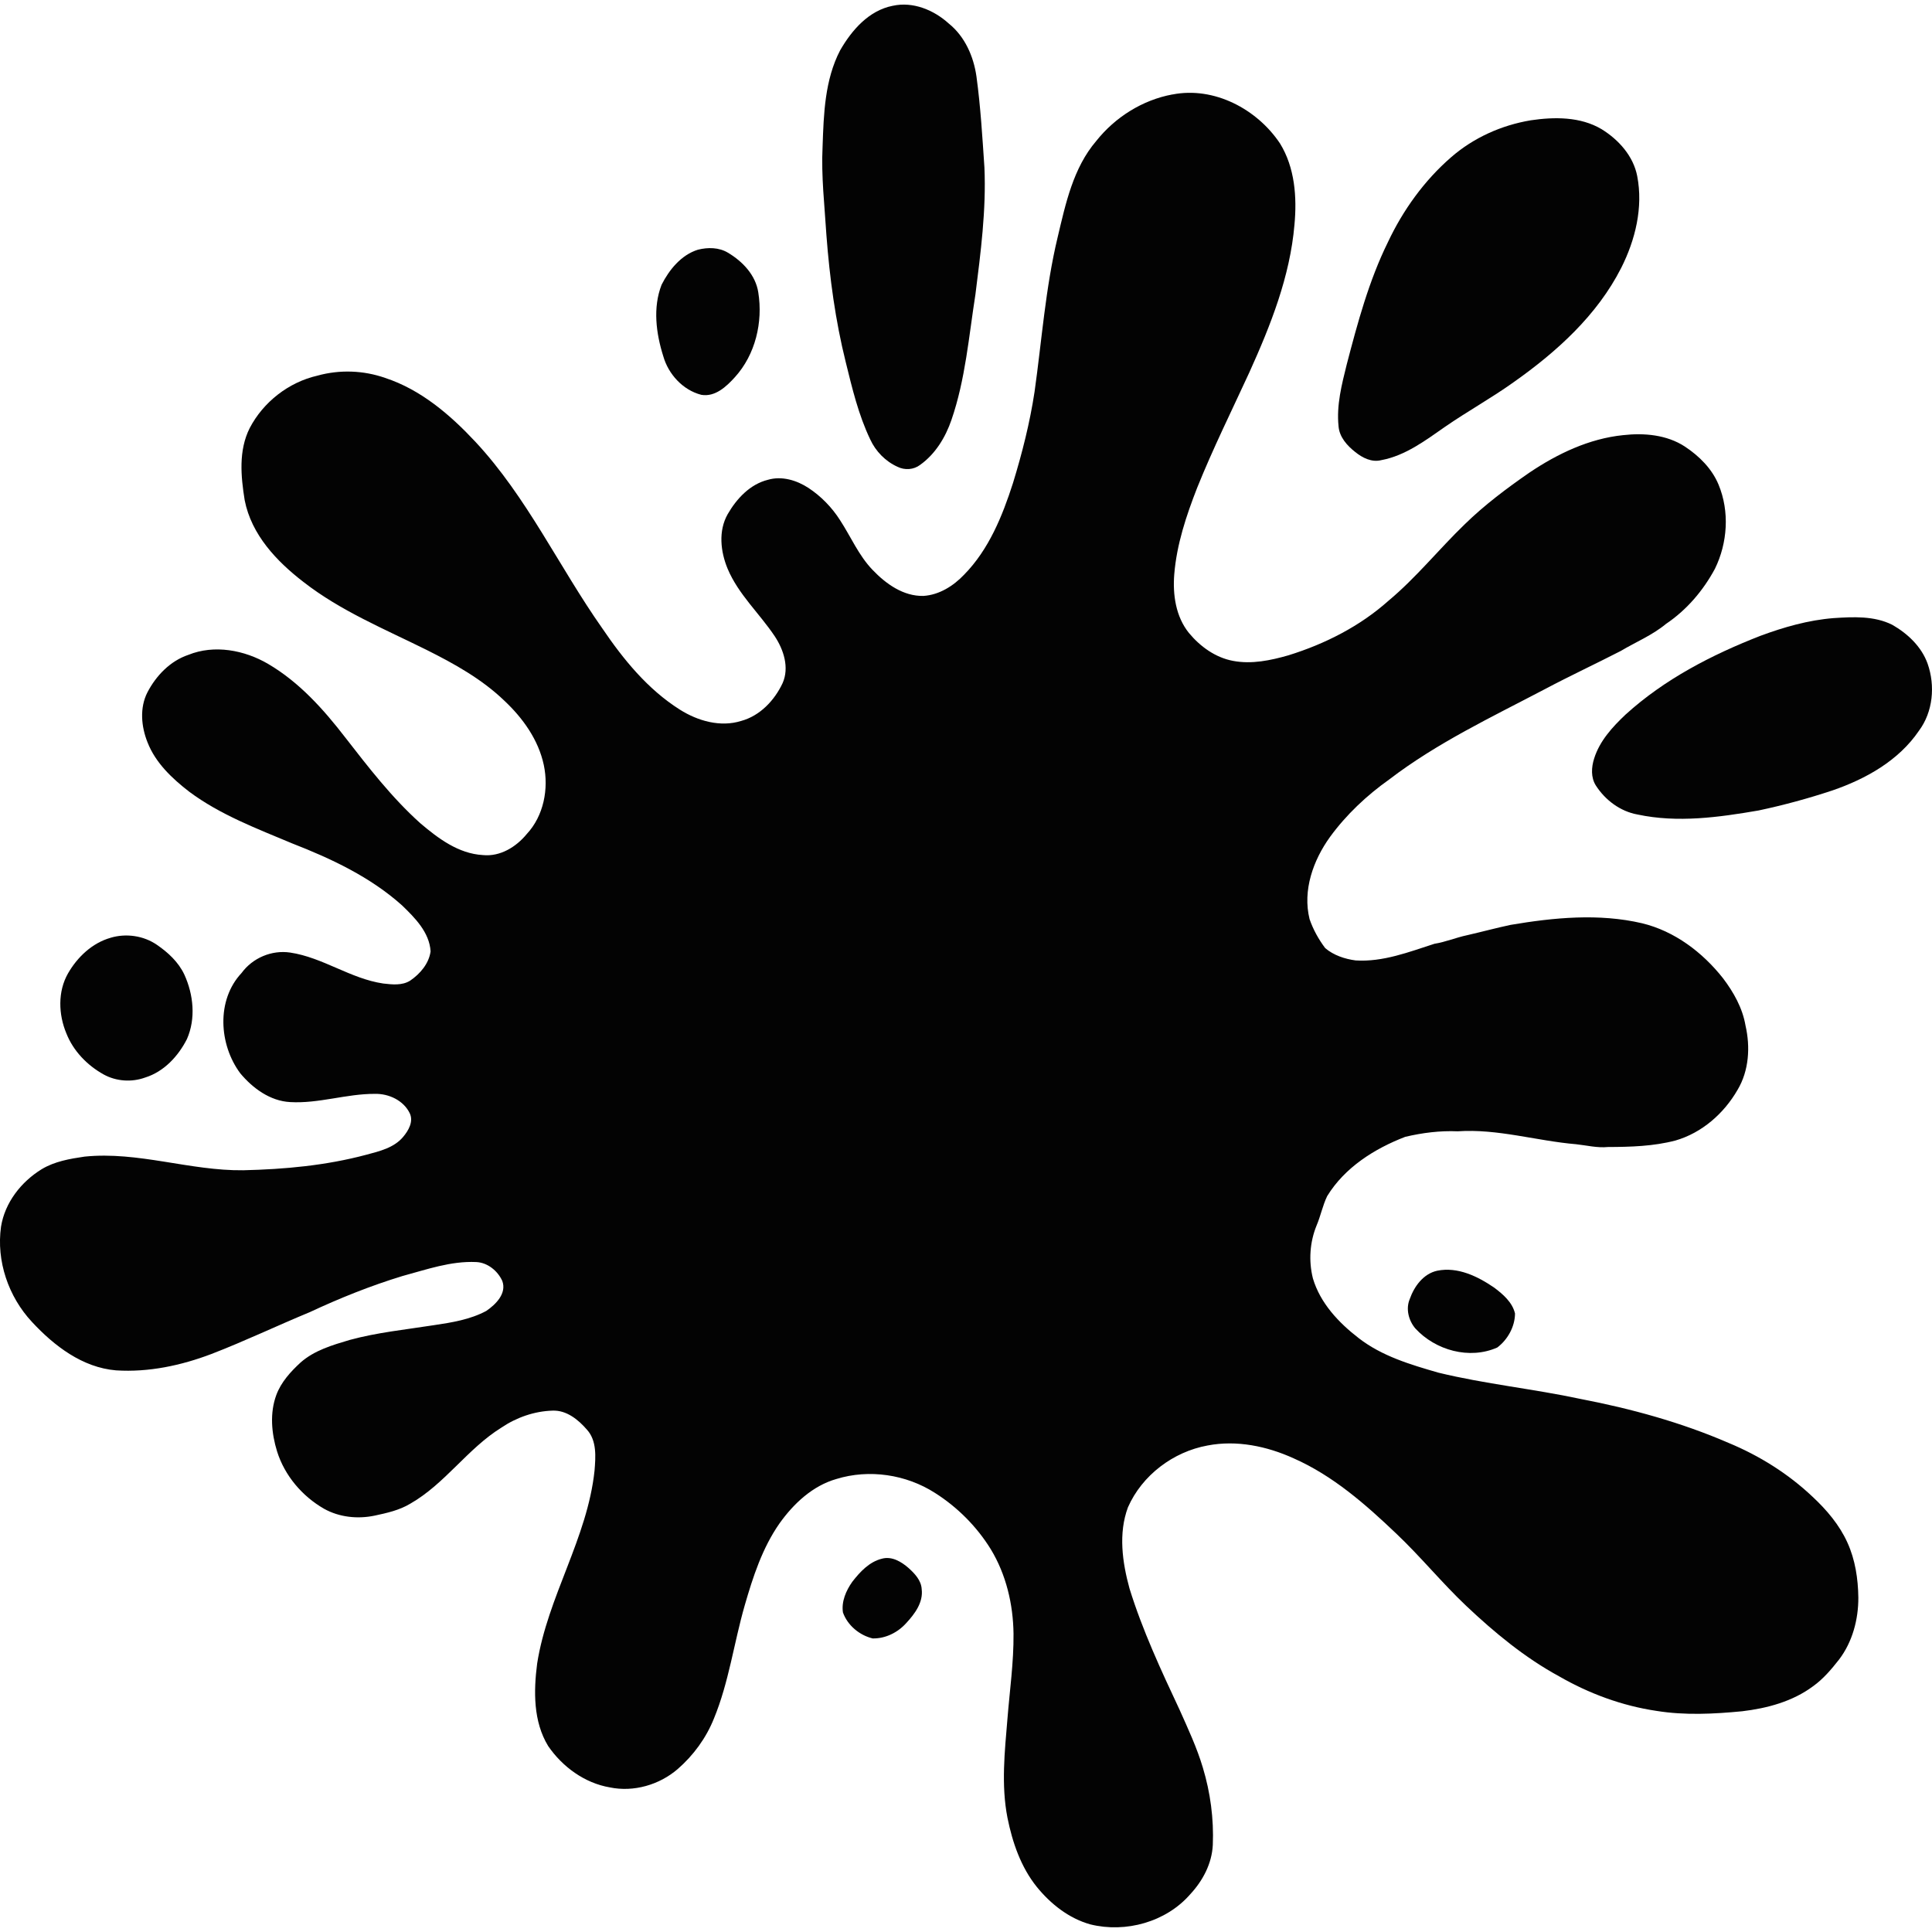 <svg xmlns="http://www.w3.org/2000/svg" id="Layer_1" viewBox="0 0 1440 1440"><defs><style>      .st0 {        fill: #030303;      }    </style></defs><path class="st0" d="M665.38,4.32c15.14-3.35,30.72,3.16,41.85,13.28,11.94,9.62,18.44,24.45,20.56,39.35,3.08,22.55,4.42,45.28,5.95,67.97,1.37,31.63-2.76,63.14-6.7,94.45-4.93,31.36-7.47,63.42-17.89,93.63-4.44,12.97-12,25.39-23.29,33.46-4.82,3.7-11.48,4.14-16.88,1.47-8.99-4.04-16.31-11.53-20.39-20.47-8.76-18.29-13.44-38.12-18.26-57.7-7.69-30.92-11.94-62.55-14.35-94.28-1.36-22.09-3.98-44.19-2.87-66.36.82-24.22,1.64-49.63,13.09-71.62,8.64-15.02,21.35-29.69,39.18-33.19Z"></path><path class="st0" d="M873.85,70.43c31.08-6.13,63.07,10.86,80.19,36.49,11.09,18,12.7,40.03,10.77,60.62-3.3,38.6-17.8,75.03-33.62,110.01-13.14,28.58-27.15,56.8-38.9,86.02-8.07,20.7-15.25,42.13-17.06,64.41-1.23,15.14,1.09,31.6,10.9,43.76,8.39,10.14,19.82,18.43,32.97,20.85,13.82,2.62,27.94-.35,41.25-4.17,27.18-8.43,53.22-21.62,74.54-40.65,20.67-17.24,37.55-38.39,56.87-57.04,14.77-14.42,31.33-26.81,48.26-38.53,20.89-14.05,44.47-25.3,69.77-27.87,15.63-1.77,32.56-.3,46.02,8.51,10.64,7.03,20.17,16.46,25.11,28.39,8.29,19.98,6.74,43.44-2.73,62.74-8.76,16.27-21.07,30.7-36.45,41.04-10.17,8.45-22.46,13.47-33.72,20.18-18.78,9.66-37.92,18.57-56.57,28.47-39.54,20.77-80.33,40-115.96,67.27-16.77,11.89-32.03,26.23-44.17,42.87-12.54,17.4-20.55,39.78-15.25,61.24,2.67,7.75,6.74,15.11,11.69,21.67,6.3,5.32,14.56,8.07,22.66,9.14,20.36,1.29,39.7-6.29,58.73-12.41,8.31-1.33,16.09-4.64,24.32-6.38,10.83-2.48,21.57-5.4,32.45-7.71,32.29-5.46,65.76-8.72,98-1.2,24.24,5.87,45.04,21.63,60.31,40.98,7.9,10.41,14.56,22.22,16.77,35.25,3.66,15.92,2.62,33.65-5.91,47.91-10.12,17.62-26.55,32.06-46.24,37.77-16.42,4.33-33.51,4.8-50.38,4.86-7.99.79-15.81-1.23-23.69-2.07-29.51-2.48-58.56-11.69-88.37-9.63-13.14-.57-26.31,1.11-39.05,4.12-22.93,8.84-45.05,22.8-58.15,44.17-3.41,7.03-4.86,14.81-7.94,22-5.05,12.38-5.95,26.31-2.72,39.27,5.46,18.51,19.25,33.12,34.22,44.64,17.26,13.38,38.56,19.69,59.23,25.66,34.95,8.51,70.86,12.08,106.01,19.61,37.74,7.25,75.04,17.48,110.37,32.77,23.01,9.54,44.5,22.99,62.63,40.16,10.5,9.78,20.01,20.97,25.96,34.16,5.83,12.81,7.94,26.99,8.13,40.96.06,16.3-4.37,33.02-14.32,46.13-5.75,7.33-11.83,14.56-19.46,19.99-15.24,11.35-34.16,16.41-52.78,18.62-21.21,2.05-42.75,3.14-63.88-.27-25.6-3.79-50.25-12.89-72.63-25.79-25.55-13.9-48.12-32.58-69.18-52.48-18.14-17.17-33.94-36.62-52.07-53.8-22.95-21.87-47.33-43.3-76.62-56.2-19.88-9.03-42.46-13.75-64.15-9.54-25.6,4.67-48.78,22.16-59.31,46.08-7.22,19.46-4.18,40.96,1.17,60.51,9.68,31.24,23.53,60.97,37.39,90.53,6.3,14.1,12.87,28.17,17.29,43.02,5.61,18.57,8.21,38.11,7.41,57.5-.65,13.93-7.44,26.72-16.79,36.79-18,20.73-48.09,29.04-74.49,22.5-15.98-4.45-29.56-15.21-39.89-27.92-11.91-14.8-18.19-33.19-21.89-51.59-4.75-24.38-2.05-49.29,0-73.8,1.69-21.11,4.72-42.16,4.52-63.37-.28-21.92-5.5-44.04-16.91-62.88-10.44-16.94-24.86-31.41-41.66-42.05-21.45-13.77-49.02-17.89-73.45-10.36-17.78,5.07-31.92,18.4-42.43,33.15-12.78,18.3-19.76,39.81-25.9,61.07-8.05,28-11.8,57.28-22.96,84.36-5.8,14.48-15.25,27.41-27,37.63-13.68,11.78-32.77,17.32-50.55,13.66-18.79-3.21-35.33-15.3-45.99-30.83-11.16-18.29-10.86-40.92-8.21-61.46,7.79-49.79,37.47-93.46,42.78-143.83.81-10.22,1.8-22.14-5.54-30.38-6.46-7.5-15.25-14.73-25.72-14.32-13.6.39-26.92,5.07-38.18,12.67-25.27,15.7-42.02,41.93-67.95,56.71-8.05,4.85-17.36,6.92-26.45,8.87-12.68,2.67-26.4,1.25-37.79-5.12-16.31-9.38-29.31-24.67-34.98-42.7-4.18-13.52-5.56-28.57-.58-42.07,3.57-9.62,10.66-17.39,18.08-24.22,10.26-9.08,23.74-13,36.59-16.82,20.56-5.61,41.83-7.72,62.84-11.02,13.3-1.97,27.02-4.18,38.99-10.61,7.04-4.82,15.4-13.01,11.92-22.38-3.43-7.52-10.96-13.68-19.42-14.05-18.95-.88-37.03,5.59-55.05,10.44-23.64,7.22-46.63,16.44-69.03,26.91-24.52,10.14-48.48,21.62-73.24,31.16-22.6,8.59-46.87,13.77-71.11,12.22-25.06-2.07-46.16-18.27-62.69-36.1-17.56-18.81-26.67-45.42-23.06-71.02,2.89-17.96,15-33.42,30.27-42.8,9.66-5.84,21-7.79,31.99-9.4,39.89-4.07,78.53,10.66,118.28,10.17,30.83-.71,61.78-3.55,91.64-11.54,9.82-2.62,20.72-5.15,27.54-13.34,3.96-4.69,7.85-11.4,4.93-17.58-4.64-9.62-15.65-14.73-26.04-14.48-21.21-.09-41.85,7.37-63.14,6.13-14.94-.81-27.89-10.33-37.16-21.46-15.89-21.35-18-54.56.98-74.76,8.23-11.24,22.46-17.29,36.26-15.22,24.35,3.65,44.91,19.47,69.29,23.06,6.65.77,14.15,1.63,20.12-2.15,7.41-5.05,13.96-12.68,15.21-21.81-.88-14.21-11.67-25-21.33-34.32-23.58-21.11-52.65-34.77-81.88-46.16-26.36-11.07-53.58-21.3-76.7-38.52-12.73-9.85-25.08-21.45-31.05-36.75-4.72-11.75-6.02-25.74-.09-37.32,6.47-12.43,16.96-23.37,30.48-27.92,19.42-7.85,41.85-3.58,59.5,6.76,23.09,13.53,41.25,33.78,57.43,54.77,17.37,22.35,34.79,44.93,55.92,63.91,13.36,11.35,28.49,22.77,46.71,23.78,12.87,1.31,24.78-6.05,32.69-15.68,12.63-13.57,16.47-33.64,12.7-51.45-3.98-18.73-15.59-34.95-29.34-47.86-16.8-16.19-37.36-27.6-58.08-37.96-31.22-15.51-63.93-28.96-91.62-50.53-20.06-15.41-38.9-35.33-43.9-60.99-2.87-17.78-4.66-37.06,3.71-53.72,10.15-19.5,29.07-34.25,50.55-39.15,16.46-4.58,34.27-3.95,50.38,1.69,26.62,8.72,48.51,27.48,67.34,47.64,38.48,41.33,62.31,93.23,94.59,139.08,15.7,23.15,33.89,45.48,57.81,60.55,13.33,8.42,30.21,13.28,45.7,8.4,14.02-3.82,24.84-15.32,30.86-28.19,5.12-11.61.77-24.86-5.86-34.9-11.35-17.01-27.08-31.19-35.12-50.31-5.32-12.78-7.04-28.27.05-40.73,6.65-11.54,16.66-22.3,30-25.6,10.36-3.02,21.45.35,30.23,6.1,9.4,6.21,17.43,14.47,23.48,23.96,8.09,12.4,13.93,26.4,24.35,37.19,9.9,10.34,22.85,19.65,37.81,19.31,11.8-.74,22.38-7.45,30.35-15.84,18.4-18.73,28.5-43.65,36.4-68.25,6.84-22.3,12.6-44.99,16.09-68.06,5.42-38.44,8.12-77.35,17.21-115.17,5.94-25.06,11.59-51.69,28.79-71.79,14.09-17.72,34.44-30.53,56.74-34.66Z"></path><path class="st0" d="M1140.81,89.68c17.66-2.61,37.09-2.81,52.92,6.6,12.67,7.82,23.64,19.96,26.55,34.95,4.53,23.34-1.37,47.52-11.92,68.43-17.96,35.42-48.26,62.71-80.3,85.29-16.46,11.78-34.22,21.56-50.87,33.07-14.67,10.19-29.66,21.6-47.63,24.94-7.15,1.82-14.05-1.69-19.46-6.06-6.08-4.77-11.84-11.18-12.43-19.27-1.61-15.59,2.38-31,6.11-46.02,8.09-30.98,16.46-62.19,30.65-91.04,11.28-23.97,27.15-46.03,47.2-63.42,16.66-14.5,37.44-23.81,59.17-27.46Z"></path><path class="st0" d="M520.19,186.12c7.41-1.88,15.7-1.8,22.39,2.24,10.86,6.46,20.61,16.61,22.6,29.56,3.57,22.2-2.12,46.36-17.43,63.21-6.36,7.03-14.78,14.95-25.09,13.14-13.71-3.55-24.48-15.32-28.3-28.79-5.37-17.01-7.88-36.19-1.26-53.22,5.69-11.26,14.67-22.28,27.1-26.15Z"></path><path class="st0" d="M1366.65,460.7c14.59-.95,30.21-1.77,43.68,4.96,11.48,6.54,21.87,16.31,26.4,29.01,5.78,16.44,4.07,35.91-6.52,50.08-15.1,22.19-39.56,35.85-64.41,44.39-18.05,6-36.45,10.99-55.05,14.94-29.64,5.1-60.36,9.38-90.16,3.02-12.9-2.29-24.13-10.74-31.13-21.63-3.82-6-3.36-13.64-1.26-20.17,4.09-13.06,13.61-23.44,23.36-32.66,28.99-26.36,64.3-44.61,100.59-58.75,17.56-6.51,35.75-11.7,54.5-13.19Z"></path><path class="st0" d="M82.46,698.94c11.5-3.41,24.54-1.58,34.47,5.26,8.35,5.72,16.15,12.93,20.5,22.27,6.79,14.88,8.61,32.74,1.91,47.98-6.49,12.79-17.15,24.34-31.16,28.68-10.04,3.66-21.62,2.86-30.98-2.32-12.22-6.81-22.55-17.45-27.73-30.57-5.92-14.12-6.52-31.2,1.23-44.75,6.98-12.16,18.03-22.65,31.76-26.53Z"></path><path class="st0" d="M1071.24,947.12c15.29-3.1,30.19,4.22,42.48,12.63,6.55,4.93,13.53,10.91,15.48,19.25-.05,9.81-5.46,19.5-13.22,25.36-20.73,9.18-46.06,2.13-61.1-14.24-4.97-5.91-7.22-14.53-4.15-21.84,3.32-9.48,10.17-18.93,20.51-21.16Z"></path><path class="st0" d="M657.44,1161.73c7.37-1.96,14.43,2.32,19.79,7.01,4.58,4.14,9.38,9.18,9.74,15.7,1.26,9.87-5.15,18.43-11.46,25.25-6.3,7.06-15.52,11.7-25.08,11.5-9.84-2.35-18.76-9.76-22.16-19.38-1.22-8.16,2.35-16.33,7-22.87,5.75-7.41,12.7-14.92,22.17-17.21Z"></path></svg>